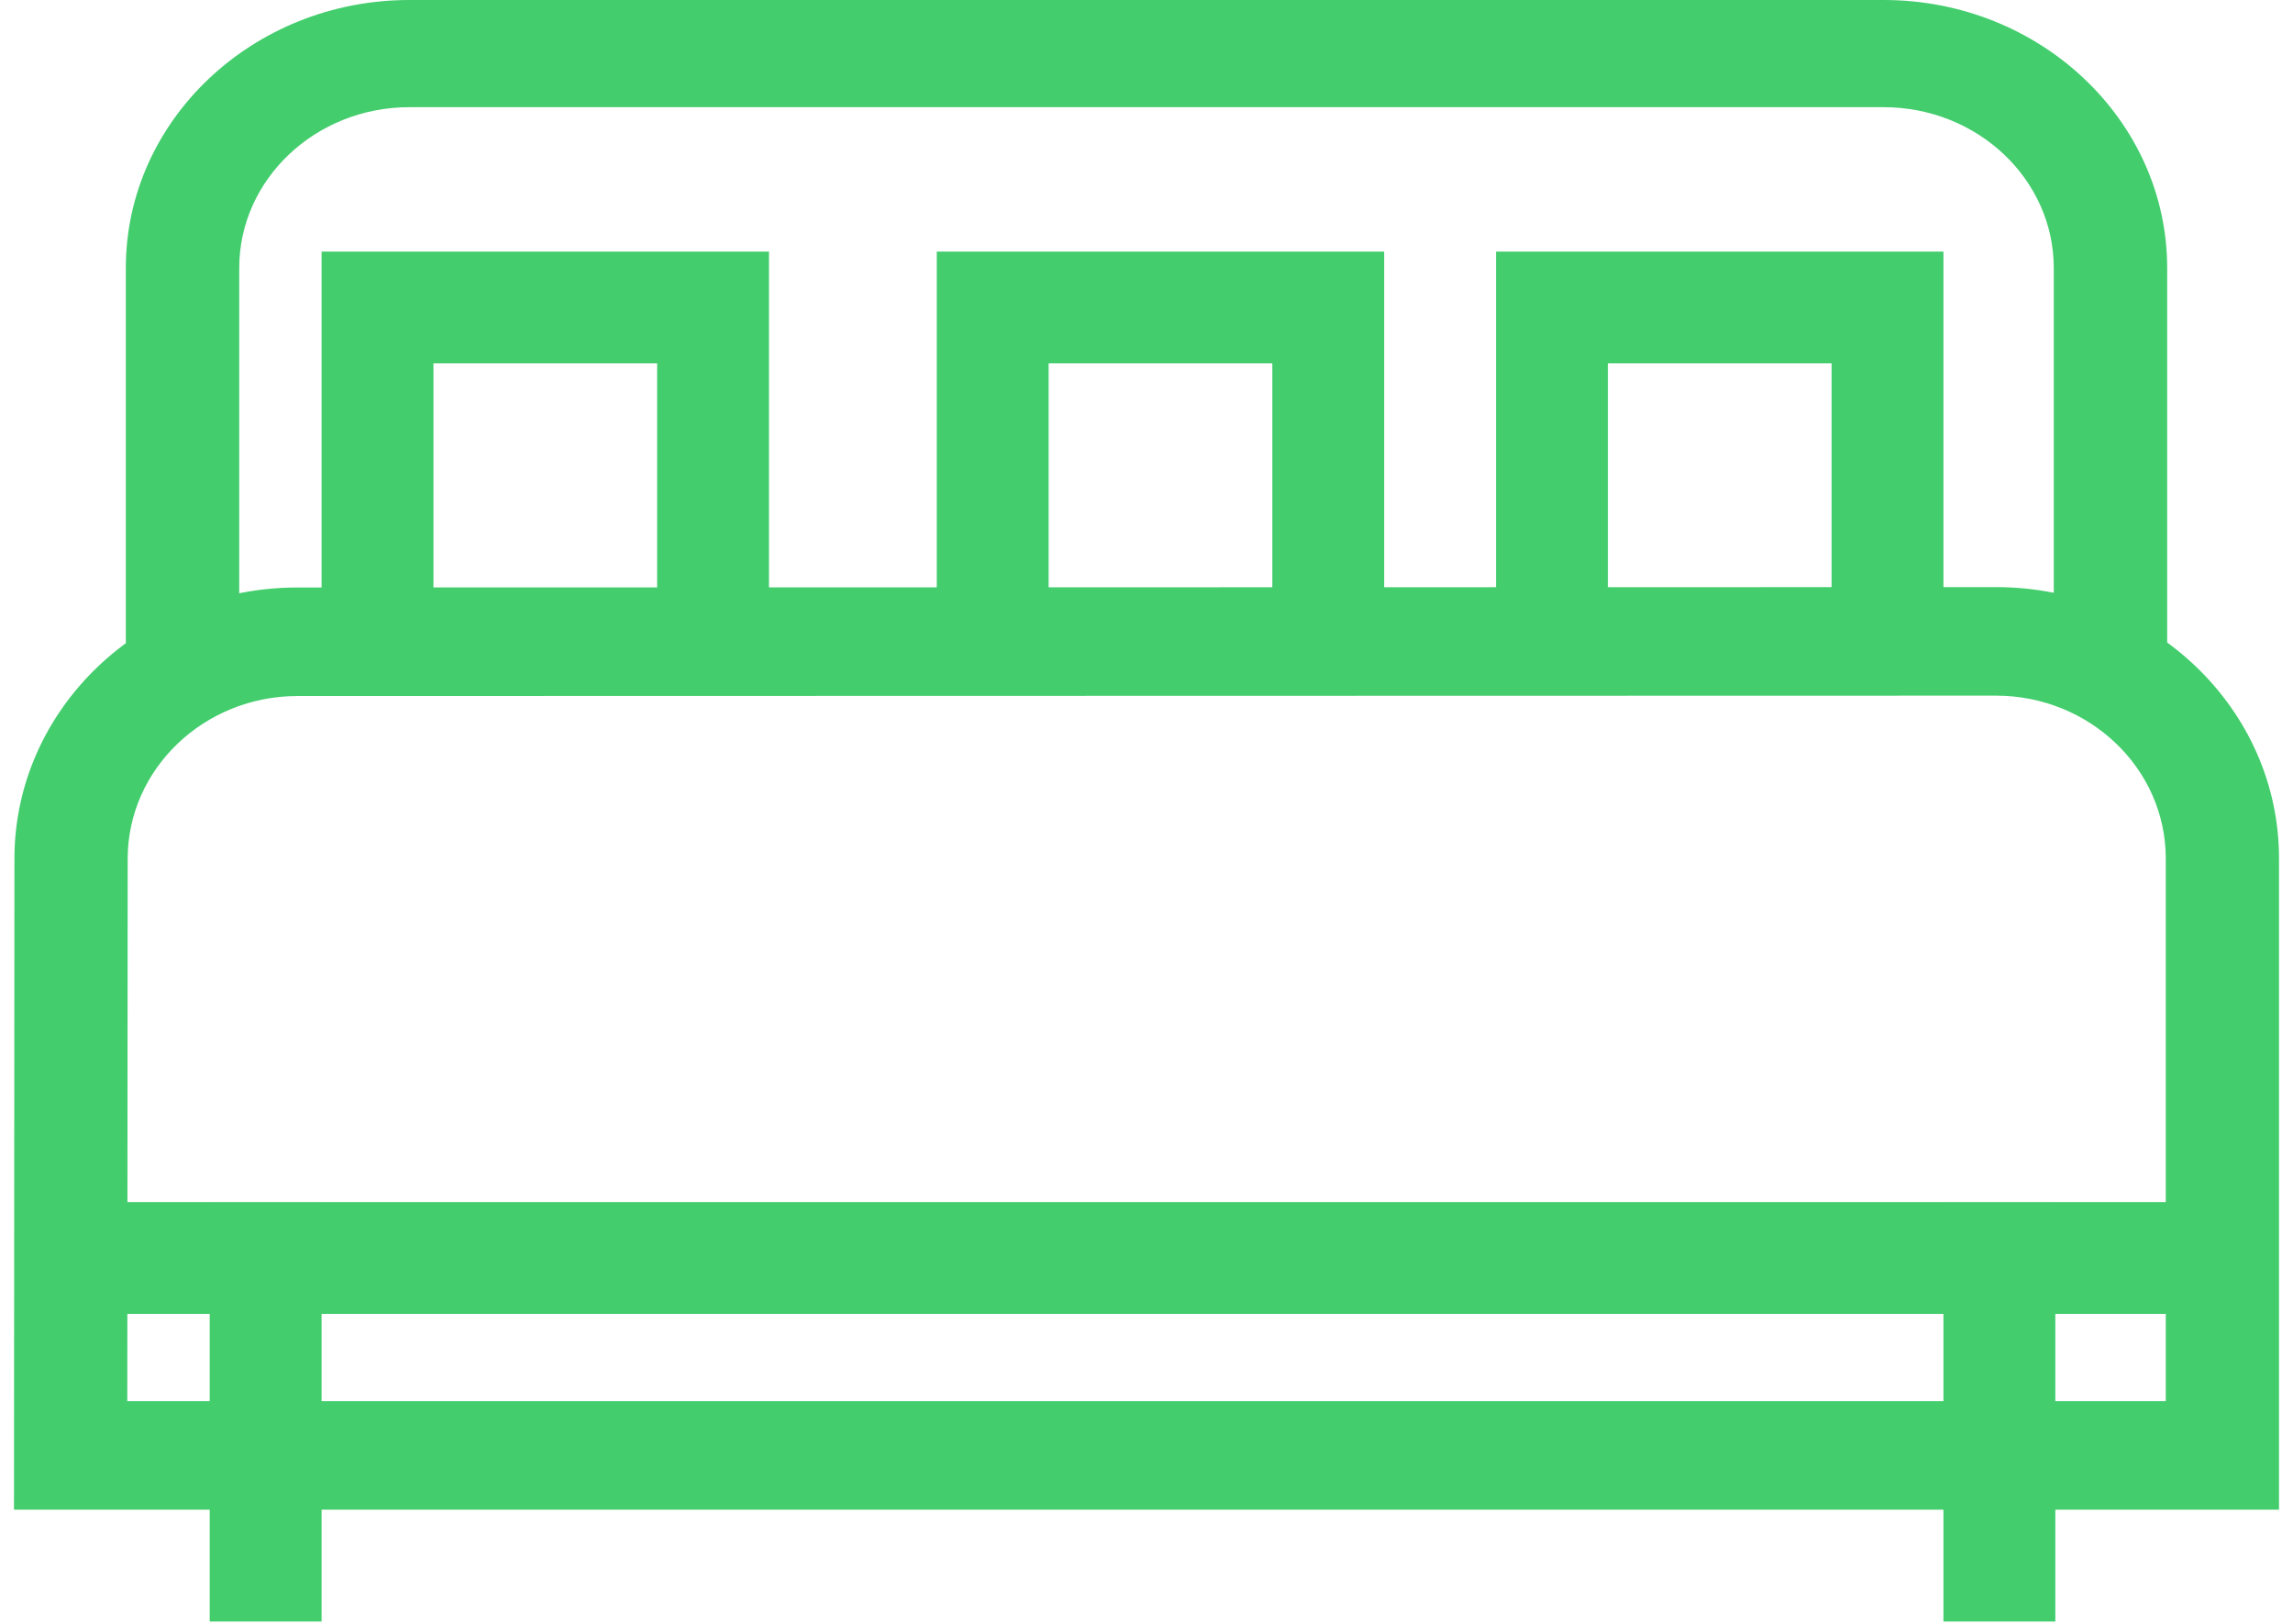 <?xml version="1.0" encoding="UTF-8"?>
<svg width="72px" height="51px" viewBox="0 0 72 51" version="1.1" xmlns="http://www.w3.org/2000/svg" xmlns:xlink="http://www.w3.org/1999/xlink">
    <!-- Generator: sketchtool 52.5 (67469) - http://www.bohemiancoding.com/sketch -->
    <title>FCFB77F6-68AF-410B-AB90-7965996B9E29</title>
    <desc>Created with sketchtool.</desc>
    <defs>
        <polygon id="path-1" points="0.439 50.927 71.561 50.927 71.561 0 0.439 0"></polygon>
    </defs>
    <g id="03-Layout---Homepage" stroke="none" stroke-width="1" fill="none" fill-rule="evenodd">
        <g id="03_Desktop_SPLEEP_detail" transform="translate(-1015, -1028)">
            <g id="Group-13" transform="translate(1015, 1028)">
                <g id="Group-12" transform="translate(0, 0)">
                    <path d="M3.997,44.006 L68.005,44.006 L68.005,26.961 C68.005,24.142 65.612,21.848 62.671,21.848 L9.343,21.86 C6.403,21.86 4.009,24.154 4.009,26.973 L3.997,44.006 Z M71.561,47.415 L0.439,47.415 L0.453,26.971 C0.453,22.274 4.441,18.451 9.343,18.451 L62.671,18.439 C67.573,18.439 71.561,22.262 71.561,26.961 L71.561,47.415 Z" id="Fill-1" fill="#43cd6d"></path>
                    <path d="M68.049,20.195 L64.488,20.195 L64.488,8.415 C64.488,5.631 62.091,3.366 59.146,3.366 L12.854,3.366 C9.909,3.366 7.512,5.631 7.512,8.415 L7.512,20.195 L3.951,20.195 L3.951,8.415 C3.951,3.775 7.947,0 12.854,0 L59.146,0 C64.055,0 68.049,3.775 68.049,8.415 L68.049,20.195 Z" id="Fill-3" fill="#43cd6d"></path>
                    
                    <g id="Clip-6"></g>
                    <polygon id="Fill-5" fill="#43cd6d" mask="url(#mask-2)" points="3.951 41.268 68.049 41.268 68.049 37.756 3.951 37.756"></polygon>
                    <polygon id="Fill-7" fill="#43cd6d" mask="url(#mask-2)" points="6.585 50.927 10.098 50.927 10.098 37.756 6.585 37.756"></polygon>
                    <polygon id="Fill-8" fill="#43cd6d" mask="url(#mask-2)" points="61.024 50.927 64.537 50.927 64.537 37.756 61.024 37.756"></polygon>
                    <polygon id="Fill-9" fill="#43cd6d" mask="url(#mask-2)" points="24.146 20.195 20.634 20.195 20.634 11.412 13.61 11.412 13.61 20.195 10.098 20.195 10.098 7.902 24.146 7.902"></polygon>
                    <polygon id="Fill-10" fill="#43cd6d" mask="url(#mask-2)" points="43.463 20.195 39.951 20.195 39.951 11.412 32.927 11.412 32.927 20.195 29.415 20.195 29.415 7.902 43.463 7.902"></polygon>
                    <polygon id="Fill-11" fill="#43cd6d" mask="url(#mask-2)" points="61.024 20.195 57.512 20.195 57.512 11.412 50.488 11.412 50.488 20.195 46.976 20.195 46.976 7.902 61.024 7.902"></polygon>
                </g>
            </g>
        </g>
    </g>
</svg>